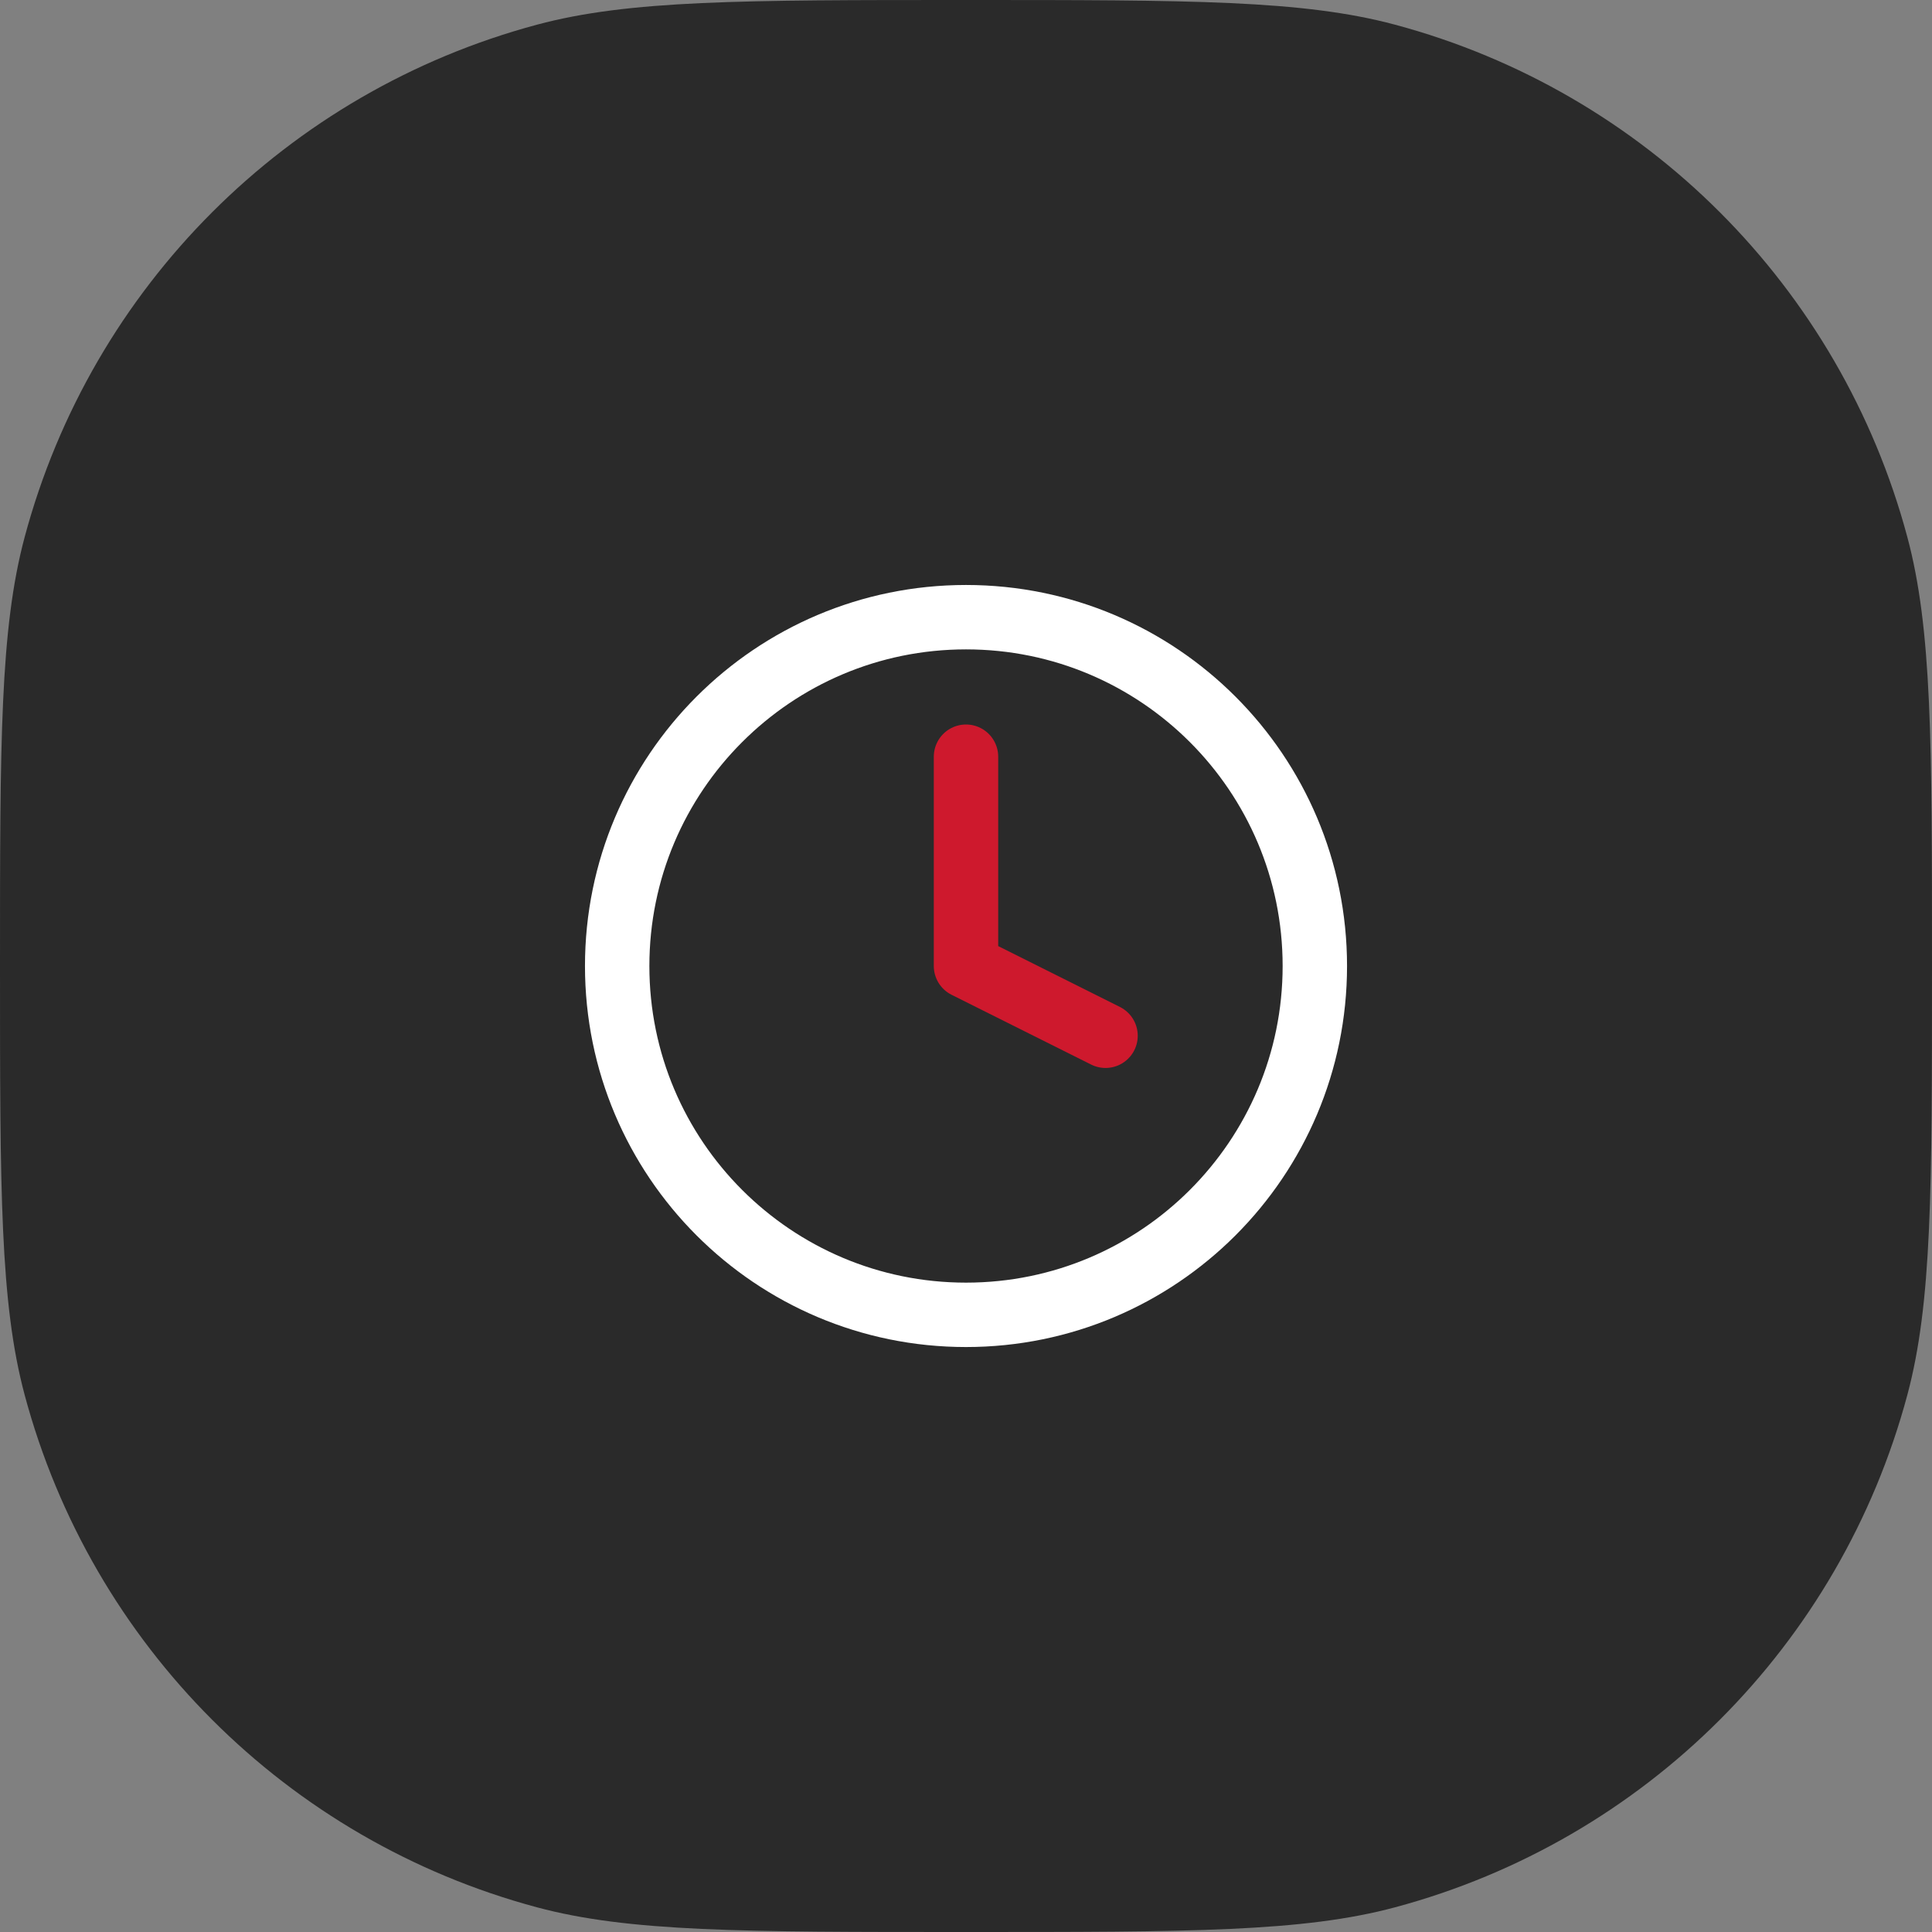 <svg width="120" height="120" viewBox="0 0 120 120" fill="none" xmlns="http://www.w3.org/2000/svg">
<rect x="0" y="0" width="120" height="120" fill="#808080" stroke="none"/>
<path d="M0 60C0 46.05 0 39.076 1.533 33.353C5.694 17.824 17.824 5.694 33.353 1.533C39.076 0 46.05 0 60 0C73.95 0 80.924 0 86.647 1.533C102.176 5.694 114.306 17.824 118.467 33.353C120 39.076 120 46.05 120 60C120 73.95 120 80.924 118.467 86.647C114.306 102.176 102.176 114.306 86.647 118.467C80.924 120 73.95 120 60 120C46.05 120 39.076 120 33.353 118.467C17.824 114.306 5.694 102.176 1.533 86.647C0 80.924 0 73.95 0 60Z" fill="#2A2A2A"/>
<path d="M60.001 81.667C71.967 81.667 81.667 71.967 81.667 60.001C81.667 48.035 71.967 38.334 60.001 38.334C48.035 38.334 38.334 48.035 38.334 60.001C38.334 71.967 48.035 81.667 60.001 81.667Z" stroke="white" stroke-width="4" stroke-linecap="round" stroke-linejoin="round"/>
<path d="M60 47V60L68.667 64.333" stroke="#CE192D" stroke-width="4" stroke-linecap="round" stroke-linejoin="round"/>
</svg>
